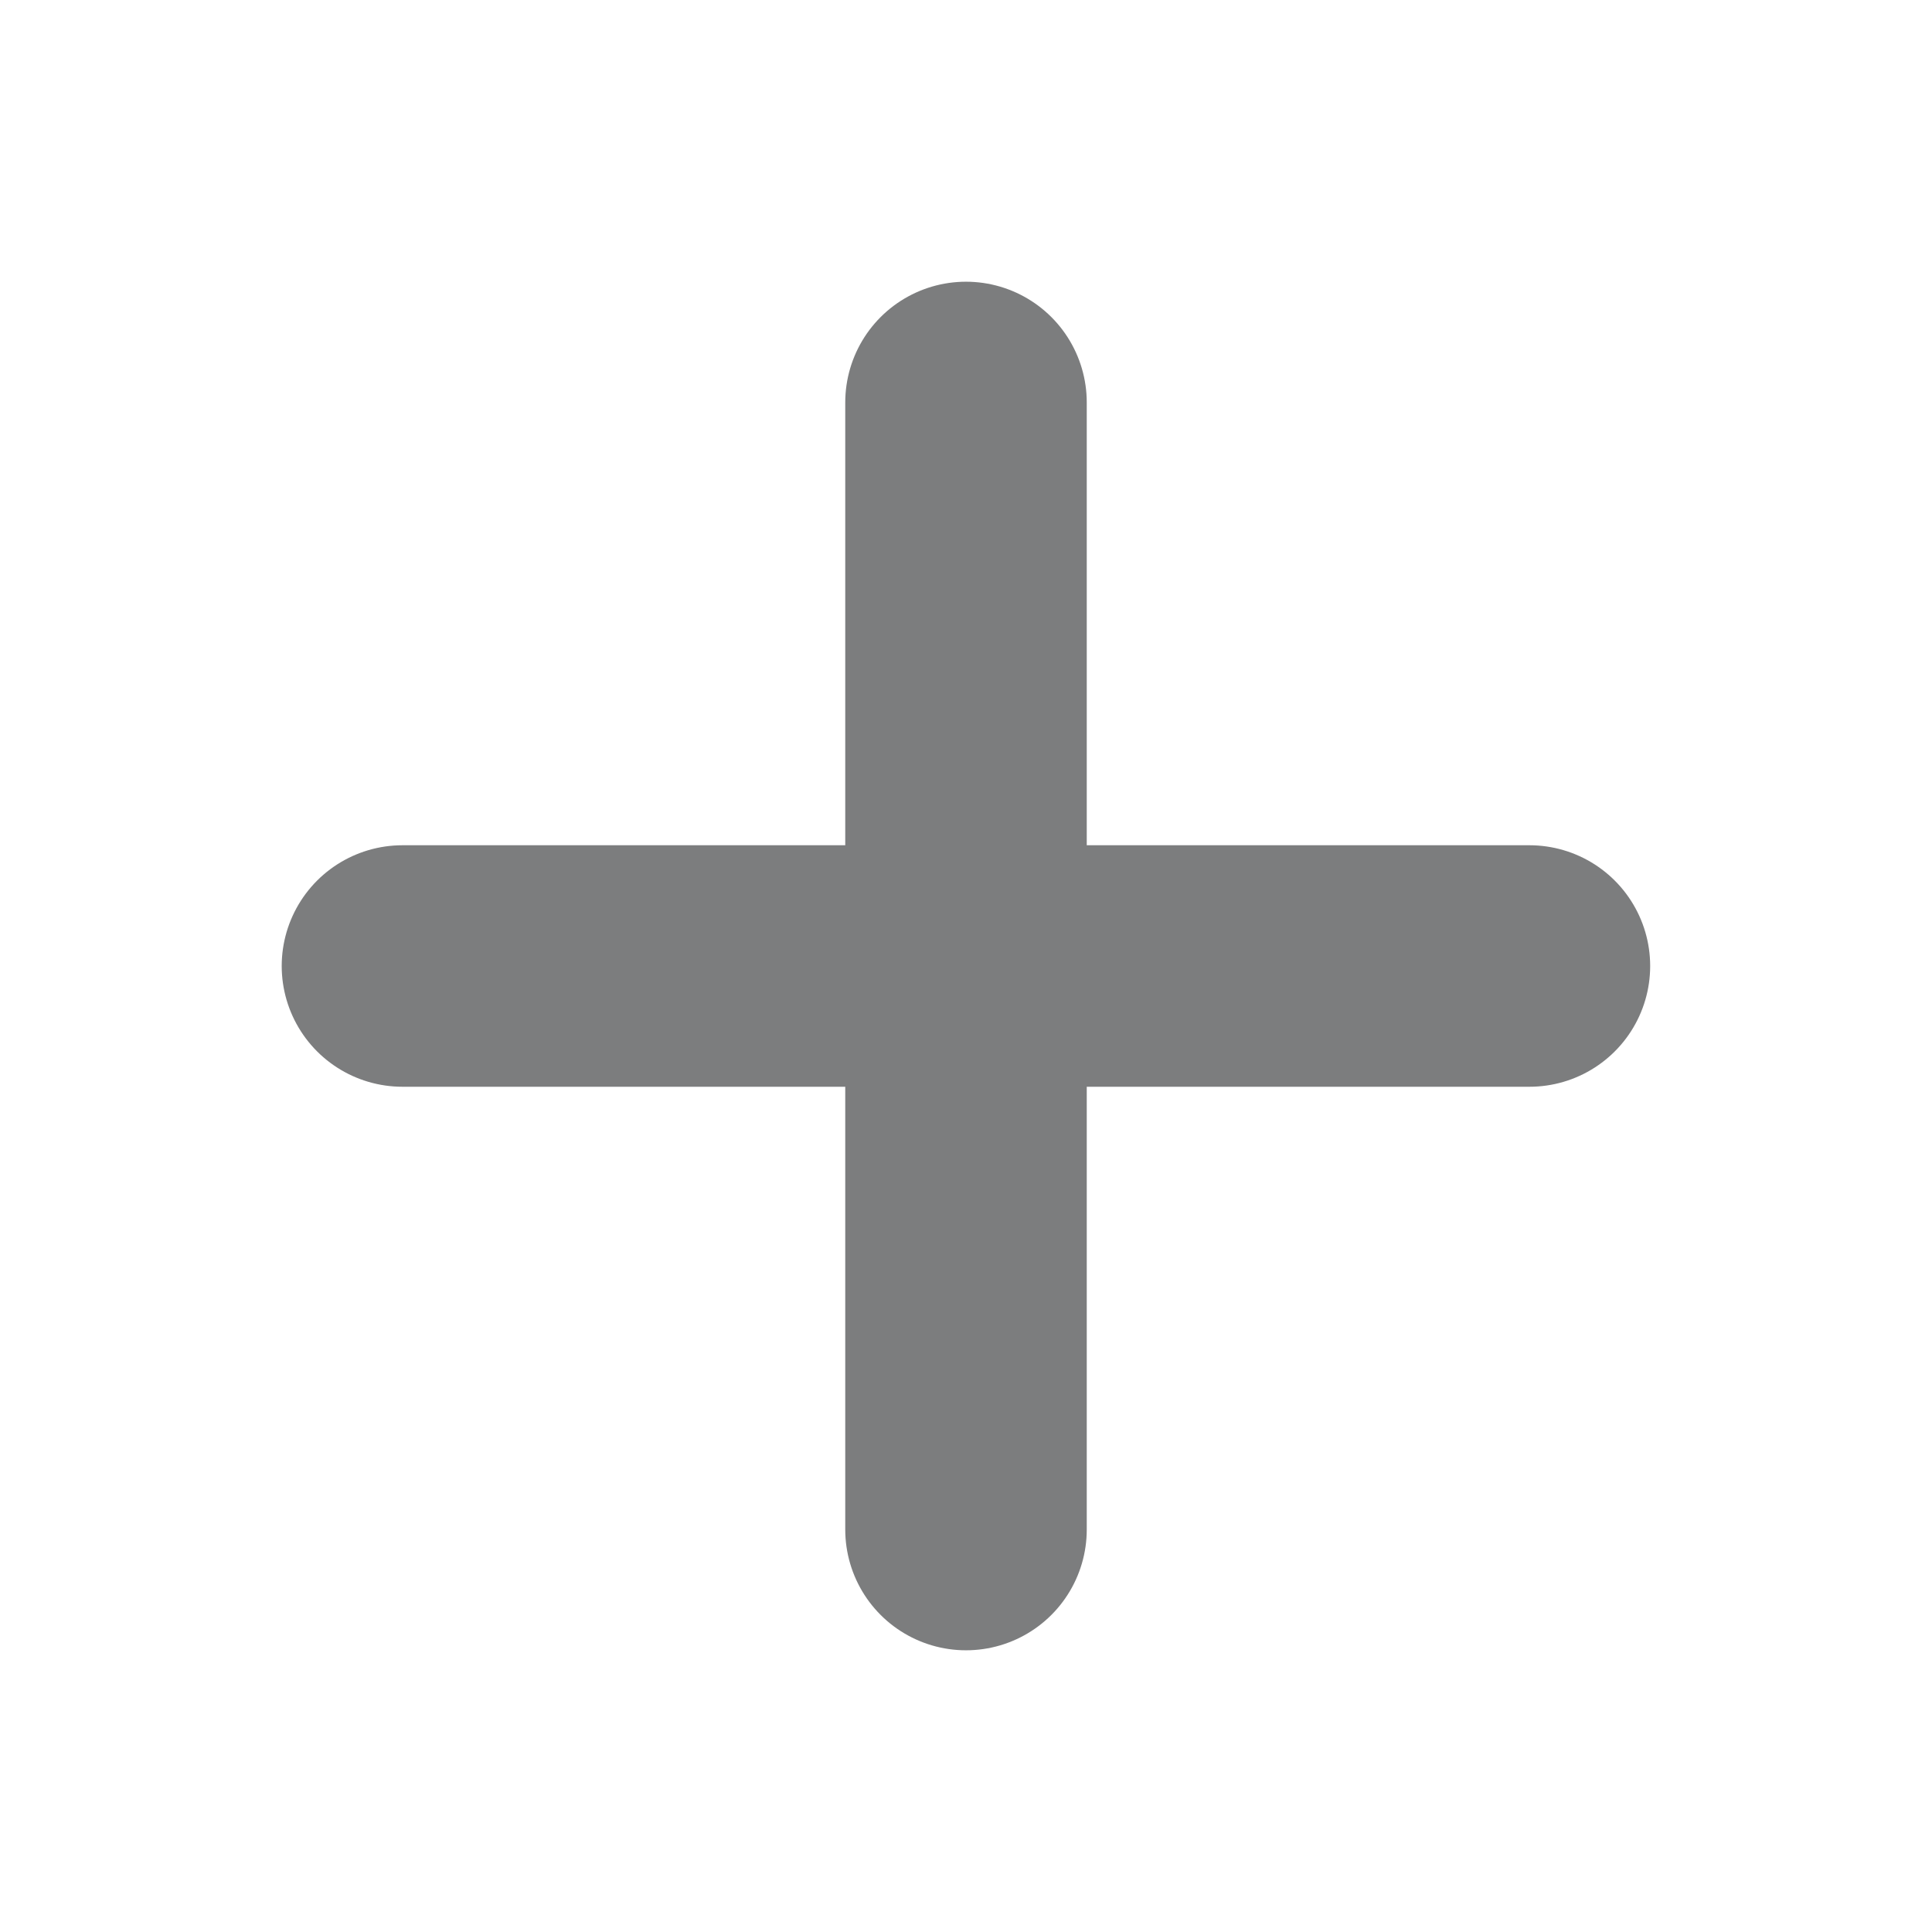 <svg width="16" height="16" viewBox="0 0 16 16" fill="none" xmlns="http://www.w3.org/2000/svg">
    <path d="M8 3.333V12.667" stroke="#7C7D7E" stroke-width="2" stroke-linecap="round" stroke-linejoin="round"/>
    <path d="M3.333 8H12.666" stroke="#7C7D7E" stroke-width="2" stroke-linecap="round" stroke-linejoin="round"/>
</svg>
